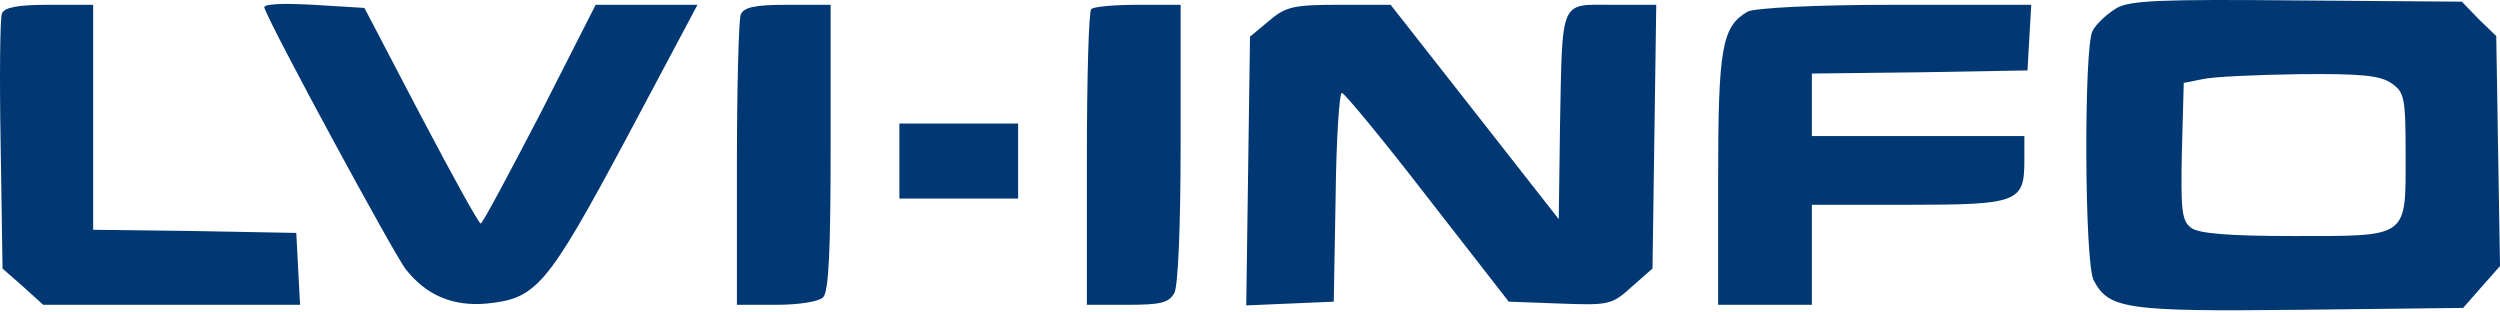 <svg width="72" height="9" viewBox="0 0 72 9" fill="none" xmlns="http://www.w3.org/2000/svg">
    <path d="M7.615 0.228C7.849 0.876 11.359 7.338 11.683 7.752C12.277 8.508 13.051 8.832 14.023 8.742C15.445 8.598 15.751 8.256 18.018 4.026L20.088 0.138H18.631H17.155L15.553 3.288C14.653 5.016 13.897 6.438 13.843 6.438C13.789 6.438 13.015 5.034 12.115 3.324L10.495 0.228L9.019 0.138C8.047 0.084 7.561 0.12 7.615 0.228Z" fill="#013773"/>
    <path d="M60.966 0.228C60.696 0.39 60.372 0.678 60.264 0.894C60.012 1.362 60.03 7.608 60.3 8.076C60.732 8.904 61.254 8.976 66.24 8.922L70.938 8.868L71.46 8.274L72 7.662L71.946 4.35L71.892 1.038L71.388 0.552L70.902 0.048L66.168 0.012C62.244 -0.024 61.362 0.012 60.966 0.228ZM68.886 2.406C69.246 2.658 69.282 2.82 69.282 4.458C69.282 6.87 69.39 6.798 66.06 6.798C64.206 6.798 63.324 6.726 63.108 6.564C62.838 6.366 62.802 6.078 62.838 4.368L62.892 2.388L63.432 2.28C63.738 2.208 64.98 2.154 66.222 2.136C68.004 2.118 68.562 2.172 68.886 2.406Z" fill="#013773"/>
    <path d="M0.055 0.39C0.001 0.516 -0.017 2.226 0.019 4.188L0.073 7.734L0.667 8.256L1.243 8.778H4.951H8.641L8.587 7.734L8.533 6.708L5.617 6.654L2.683 6.618V3.378V0.138H1.423C0.505 0.138 0.127 0.21 0.055 0.39Z" fill="#013773"/>
    <path d="M21.331 0.426C21.276 0.588 21.223 2.532 21.223 4.746V8.778H22.357C23.005 8.778 23.581 8.688 23.706 8.562C23.869 8.4 23.922 7.194 23.922 4.242V0.138H22.68C21.709 0.138 21.421 0.21 21.331 0.426Z" fill="#013773"/>
    <path d="M31.428 0.264C31.356 0.318 31.302 2.262 31.302 4.584V8.778H32.472C33.426 8.778 33.66 8.724 33.822 8.436C33.93 8.22 34.002 6.51 34.002 4.116V0.138H32.778C32.094 0.138 31.482 0.192 31.428 0.264Z" fill="#013773"/>
    <path d="M36.54 0.606L36 1.056L35.946 4.926L35.892 8.796L37.152 8.742L38.412 8.688L38.466 5.664C38.484 4.008 38.574 2.658 38.646 2.676C38.718 2.676 39.834 4.026 41.112 5.682L43.452 8.688L44.928 8.742C46.332 8.796 46.422 8.778 46.998 8.256L47.592 7.734L47.646 3.936L47.7 0.138H46.44C44.91 0.138 45 -0.078 44.928 3.63L44.892 6.312L42.48 3.234L40.05 0.138H38.574C37.242 0.138 37.026 0.192 36.54 0.606Z" fill="#013773"/>
    <path d="M50.328 0.336C49.59 0.768 49.482 1.38 49.482 5.178V8.778H50.832H52.182V7.338V5.898H54.954C58.122 5.898 58.302 5.826 58.302 4.62V3.918H55.242H52.182V3.018V2.118L55.296 2.082L58.392 2.028L58.446 1.074L58.5 0.138H54.576C52.254 0.138 50.526 0.228 50.328 0.336Z" fill="#013773"/>
    <path d="M25.902 4.638V5.718H27.612H29.322V4.638V3.558H27.612H25.902V4.638Z" fill="#013773"/>
</svg>
